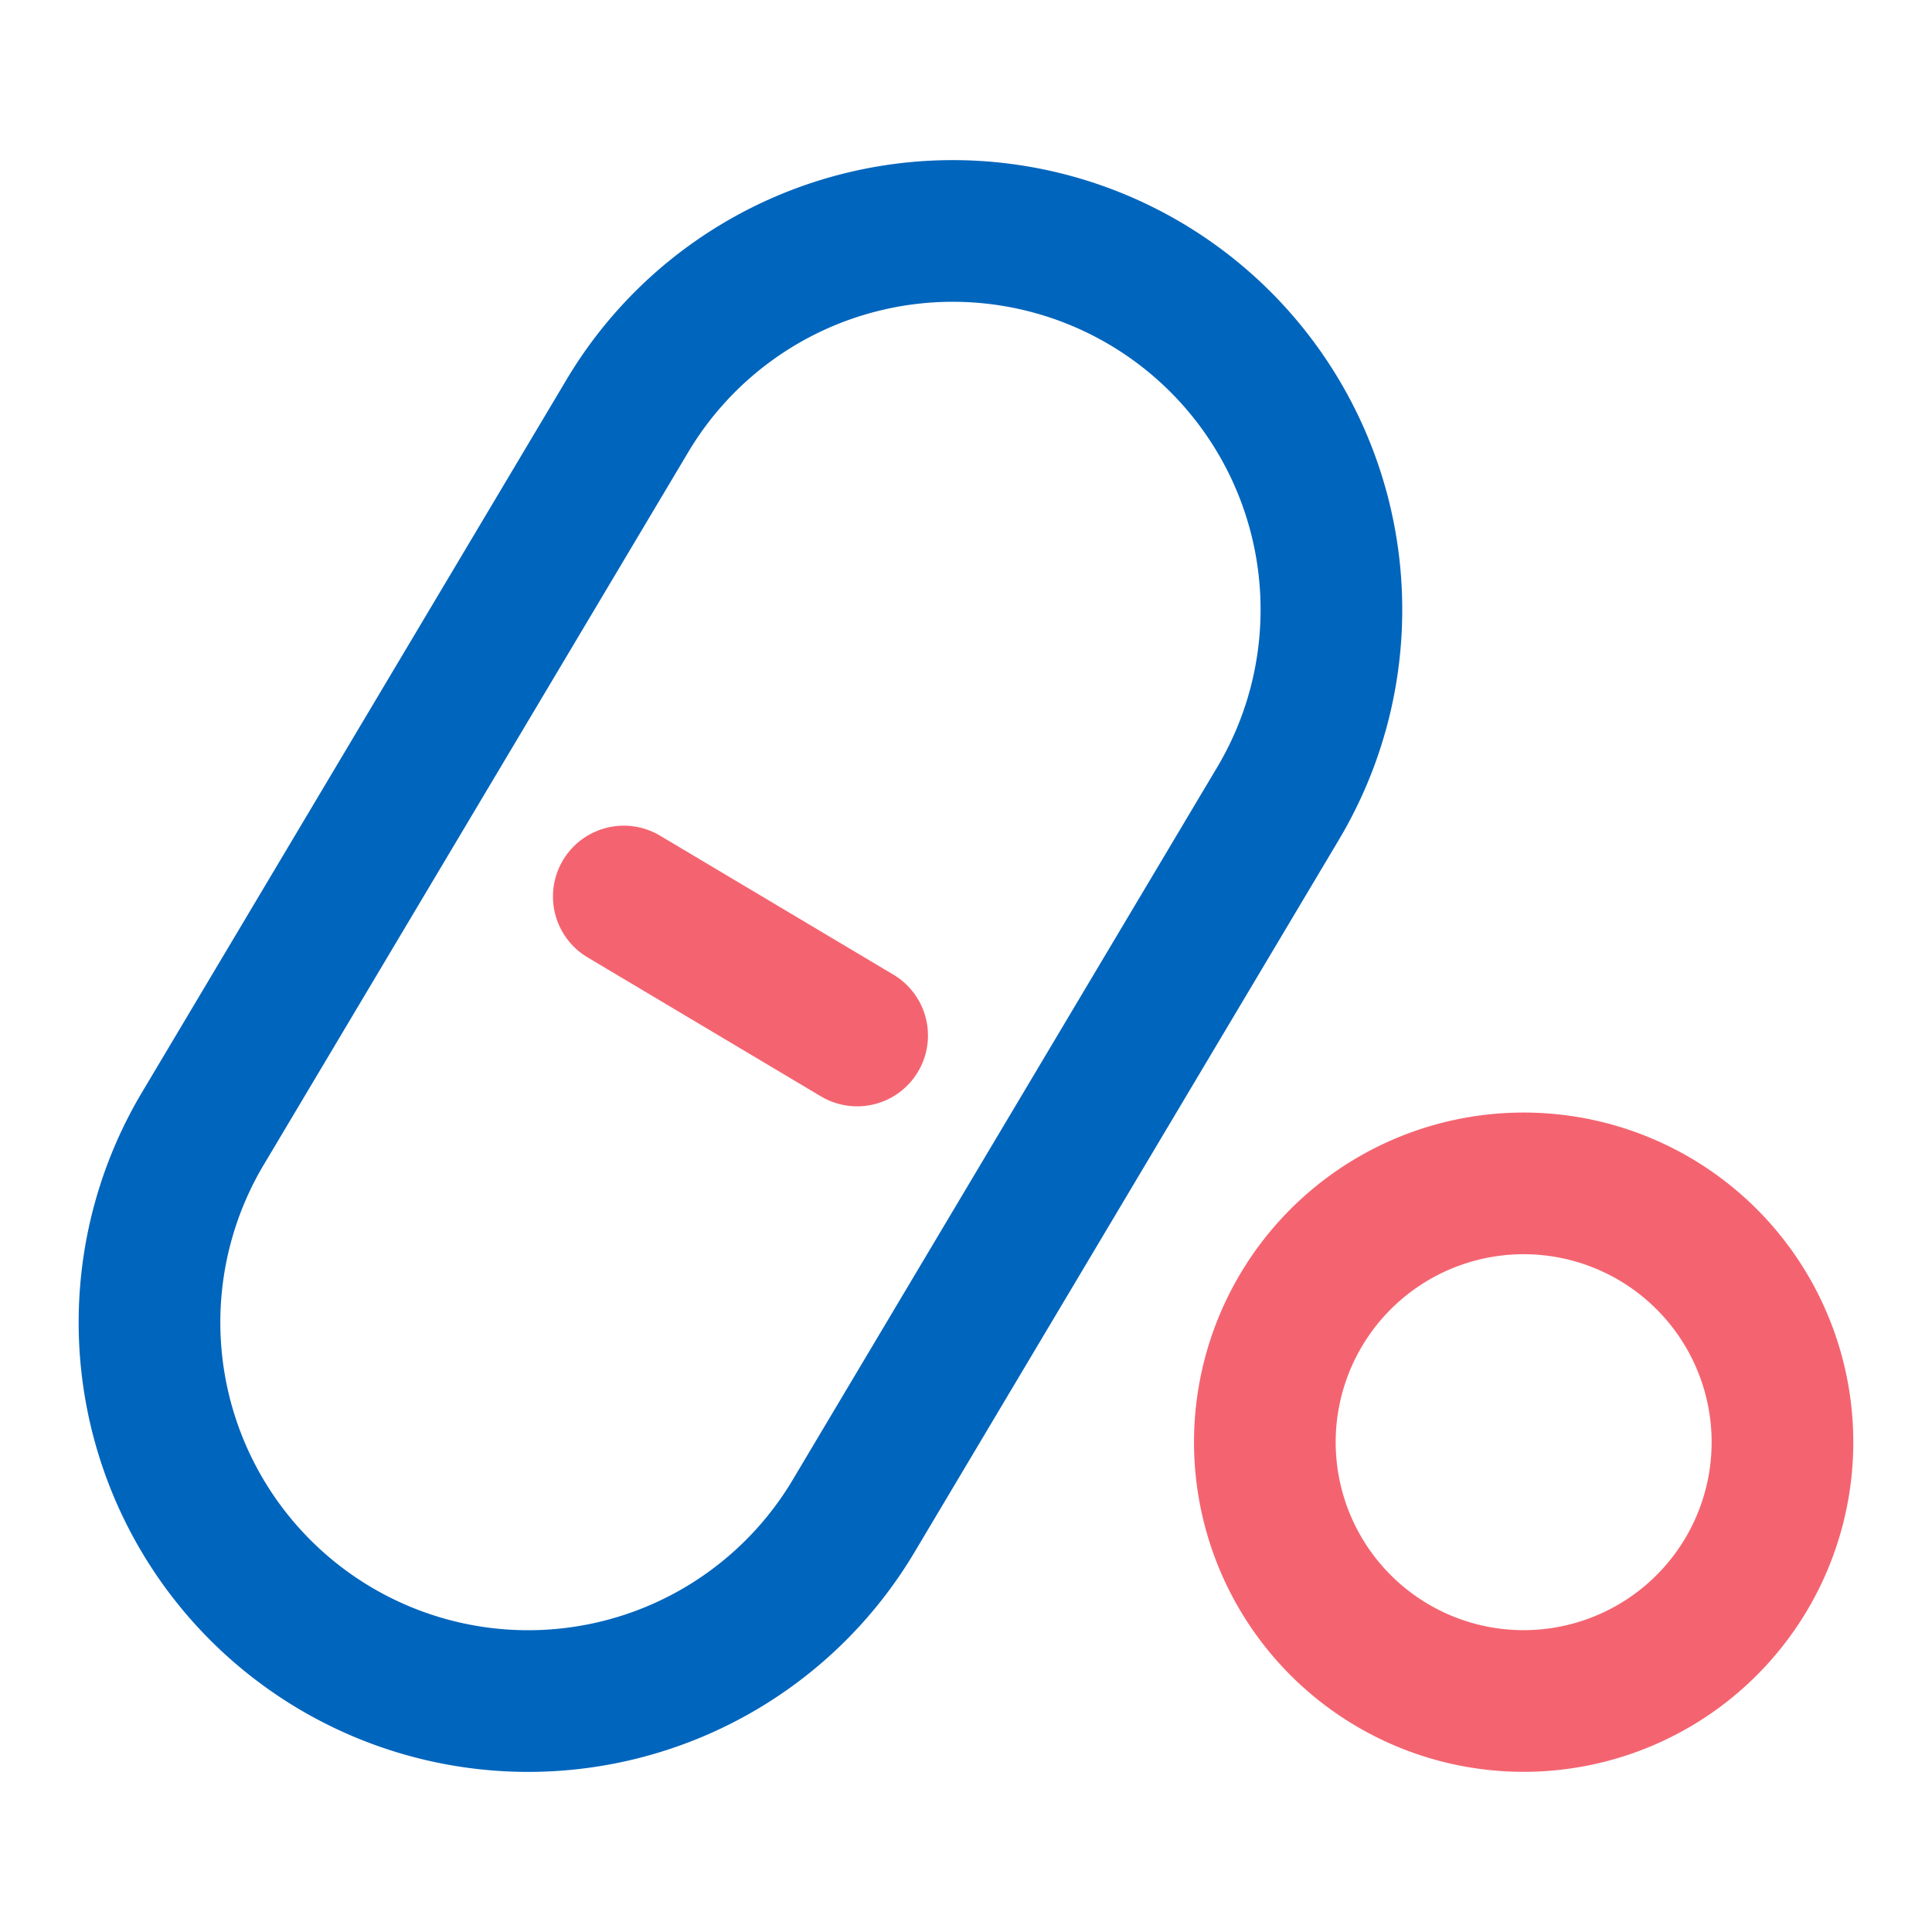 <svg id="Icon_suppl" xmlns="http://www.w3.org/2000/svg" xmlns:xlink="http://www.w3.org/1999/xlink" width="70" height="70" viewBox="0 0 70 70">
  <defs>
    <clipPath id="clip-path">
      <rect id="Rectangle_334" data-name="Rectangle 334" width="70" height="70" fill="none"/>
    </clipPath>
  </defs>
  <g id="Group_2009" data-name="Group 2009" clip-path="url(#clip-path)">
    <path id="Path_1874" data-name="Path 1874" d="M64.295,49.951A9.377,9.377,0,1,1,52.9,43.164,9.377,9.377,0,0,1,64.295,49.951Z" fill="none" stroke="#f46470" stroke-linecap="round" stroke-linejoin="round" stroke-width="5.133"/>
    <line id="Line_196" data-name="Line 196" x2="8.455" y2="5.036" transform="translate(22.601 32.482)" fill="none" stroke="#f46470" stroke-linecap="round" stroke-linejoin="round" stroke-width="5.133"/>
    <path id="Path_1875" data-name="Path 1875" d="M12.116,59.7h0A13.72,13.72,0,0,1,7.35,40.89L22.732,15.067A13.72,13.72,0,1,1,46.307,29.11L30.925,54.933A13.72,13.72,0,0,1,12.116,59.7Z" fill="none" stroke="#0065bd" stroke-linecap="round" stroke-linejoin="round" stroke-width="5.133"/>
  </g>
</svg>
